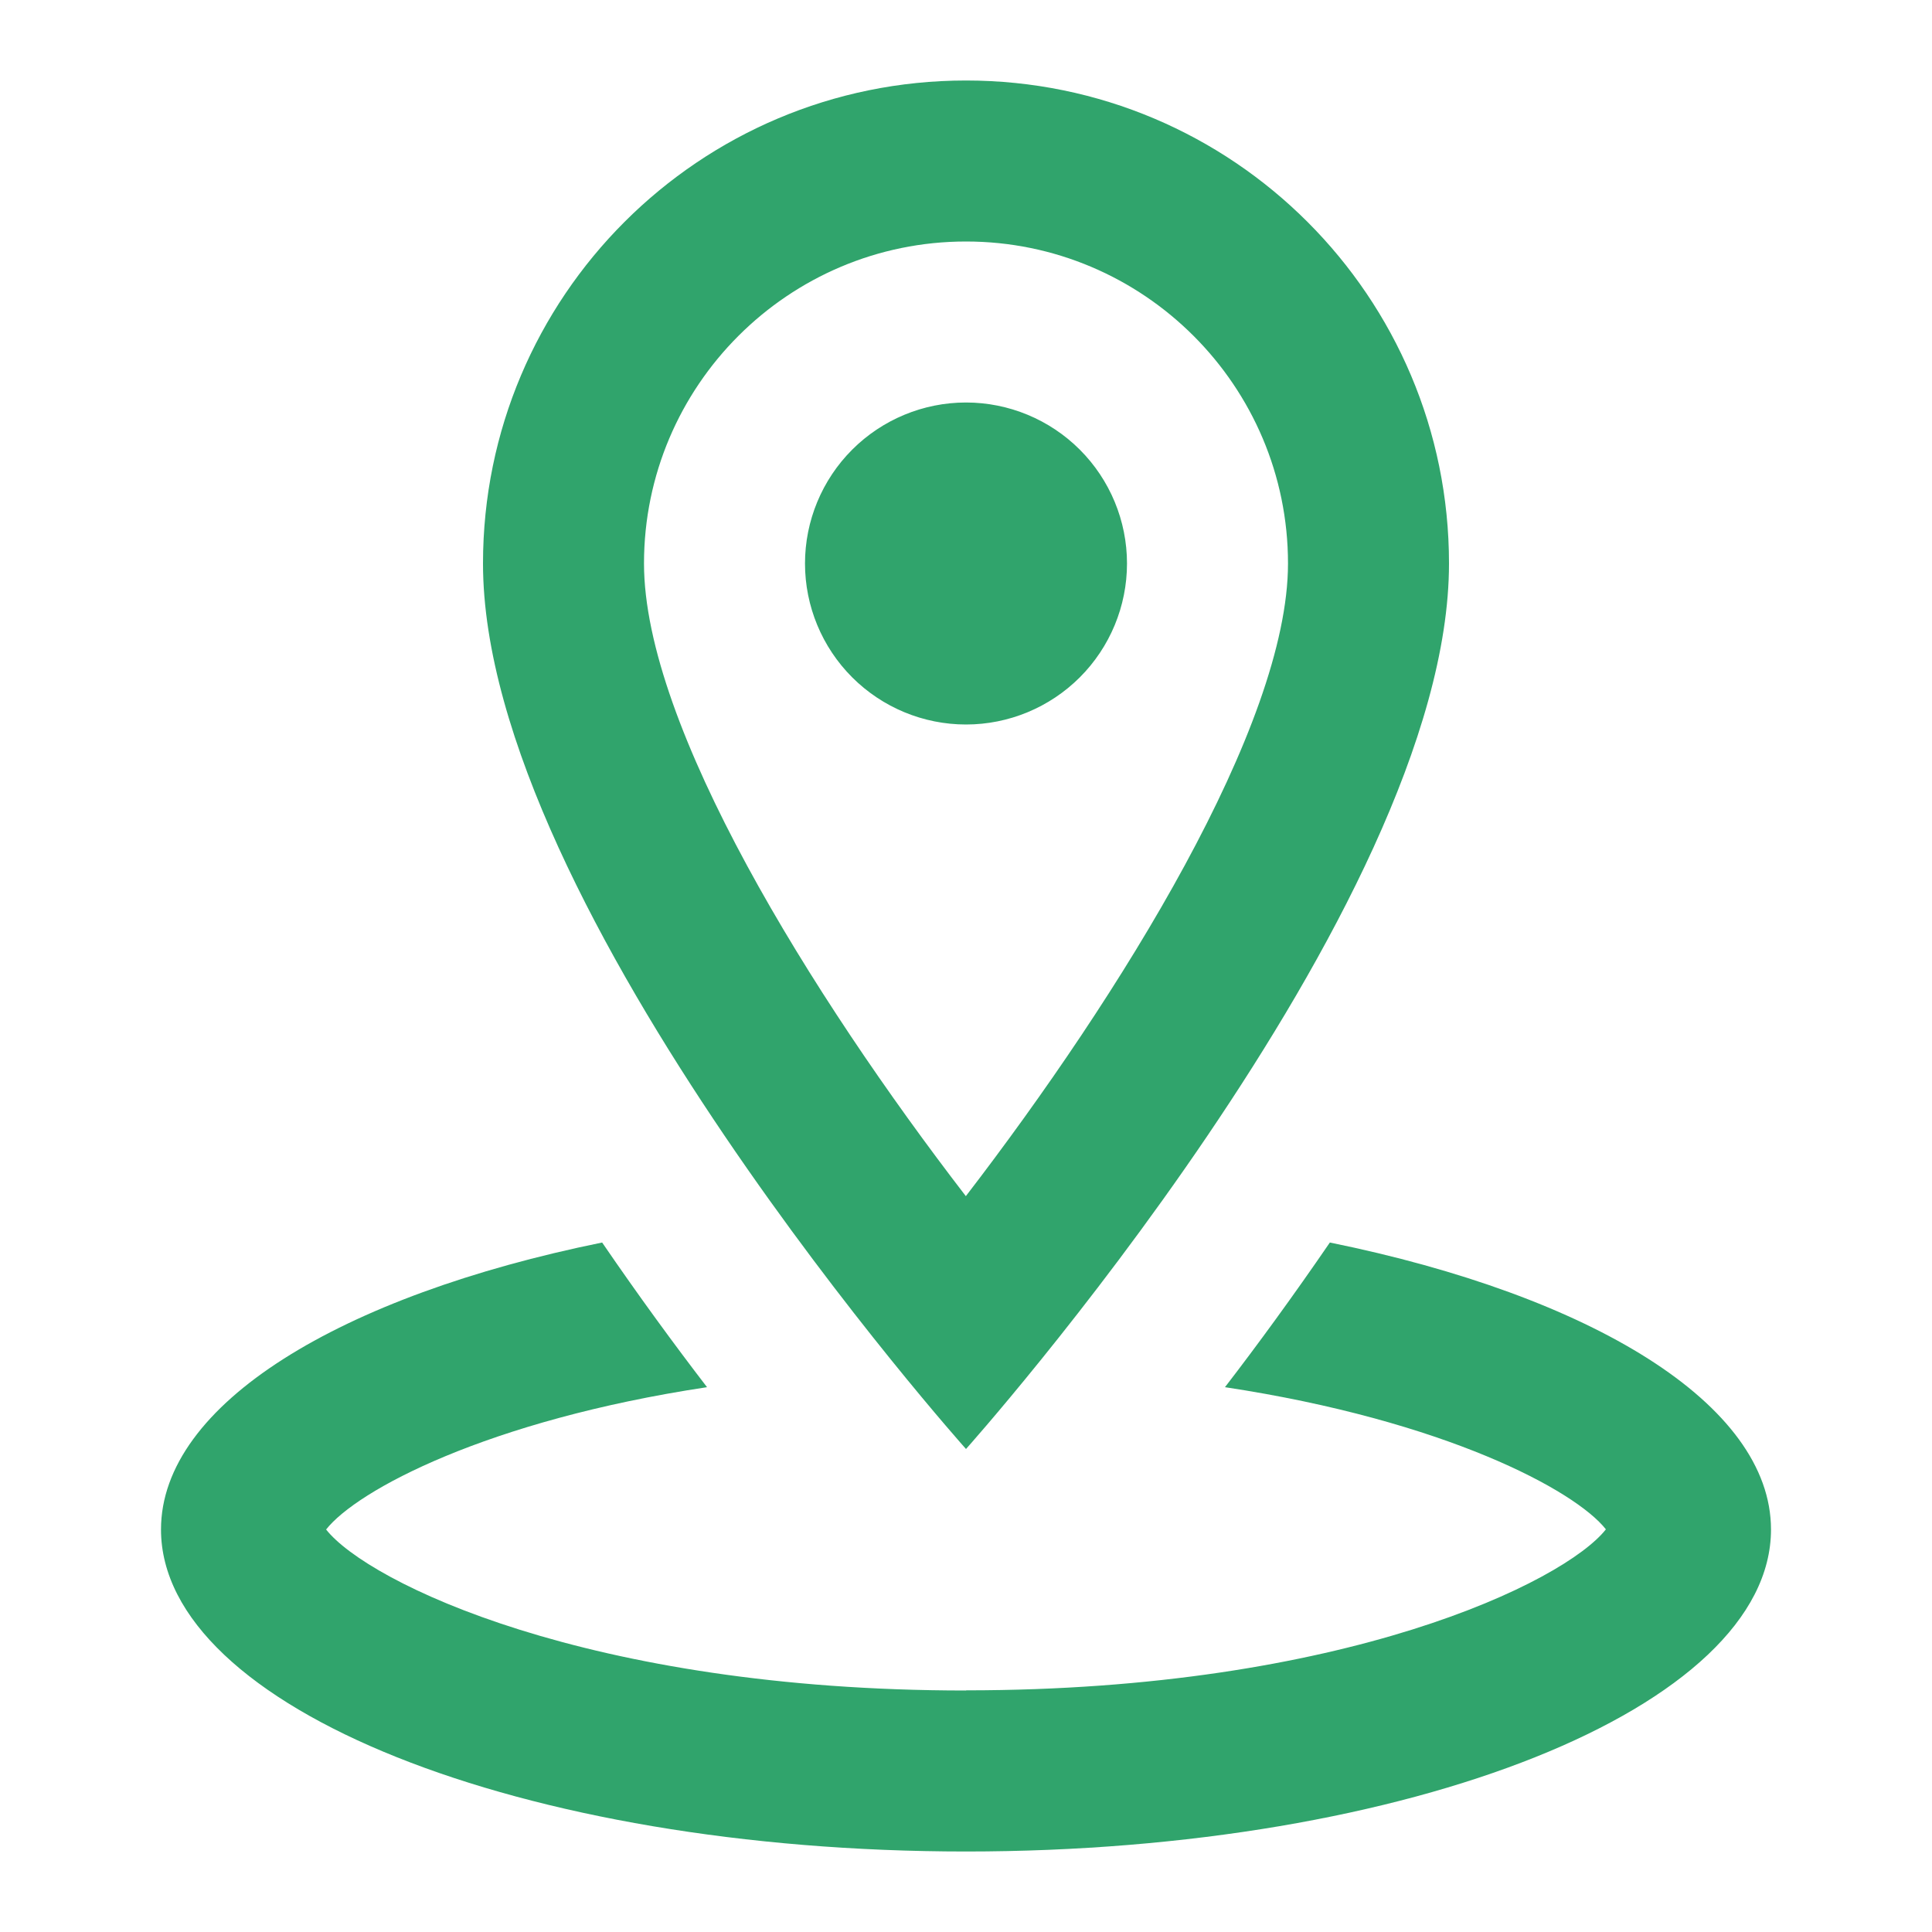 <svg width="24" height="24" viewBox="0 0 24 24" fill="none" xmlns="http://www.w3.org/2000/svg">
<path d="M12 1C8.686 1 6 3.686 6 7C6 11.286 12 18 12 18C12 18 18 11.286 18 7C18 3.686 15.314 1 12 1ZM12 3C14.206 3 16 4.794 16 7C16 9.01 13.919 12.36 11.998 14.859C10.077 12.364 8 9.016 8 7C8 4.794 9.794 3 12 3ZM12 5C11.47 5 10.961 5.211 10.586 5.586C10.211 5.961 10 6.47 10 7C10 7.53 10.211 8.039 10.586 8.414C10.961 8.789 11.47 9 12 9C12.53 9 13.039 8.789 13.414 8.414C13.789 8.039 14 7.53 14 7C14 6.47 13.789 5.961 13.414 5.586C13.039 5.211 12.53 5 12 5ZM7.48 15.435C4.231 16.096 2 17.442 2 19C2 21.209 6.477 23 12 23C17.523 23 22 21.209 22 19C22 17.442 19.768 16.096 16.52 15.435C16.067 16.096 15.625 16.702 15.217 17.232C17.949 17.646 19.566 18.512 19.949 18.998C19.434 19.652 16.696 20.998 12.002 20.998L12 21.002L11.998 21C7.304 21 4.567 19.655 4.051 19C4.434 18.513 6.05 17.645 8.783 17.232C8.375 16.701 7.932 16.096 7.48 15.435Z" fill="#30A46C"/>
</svg>
